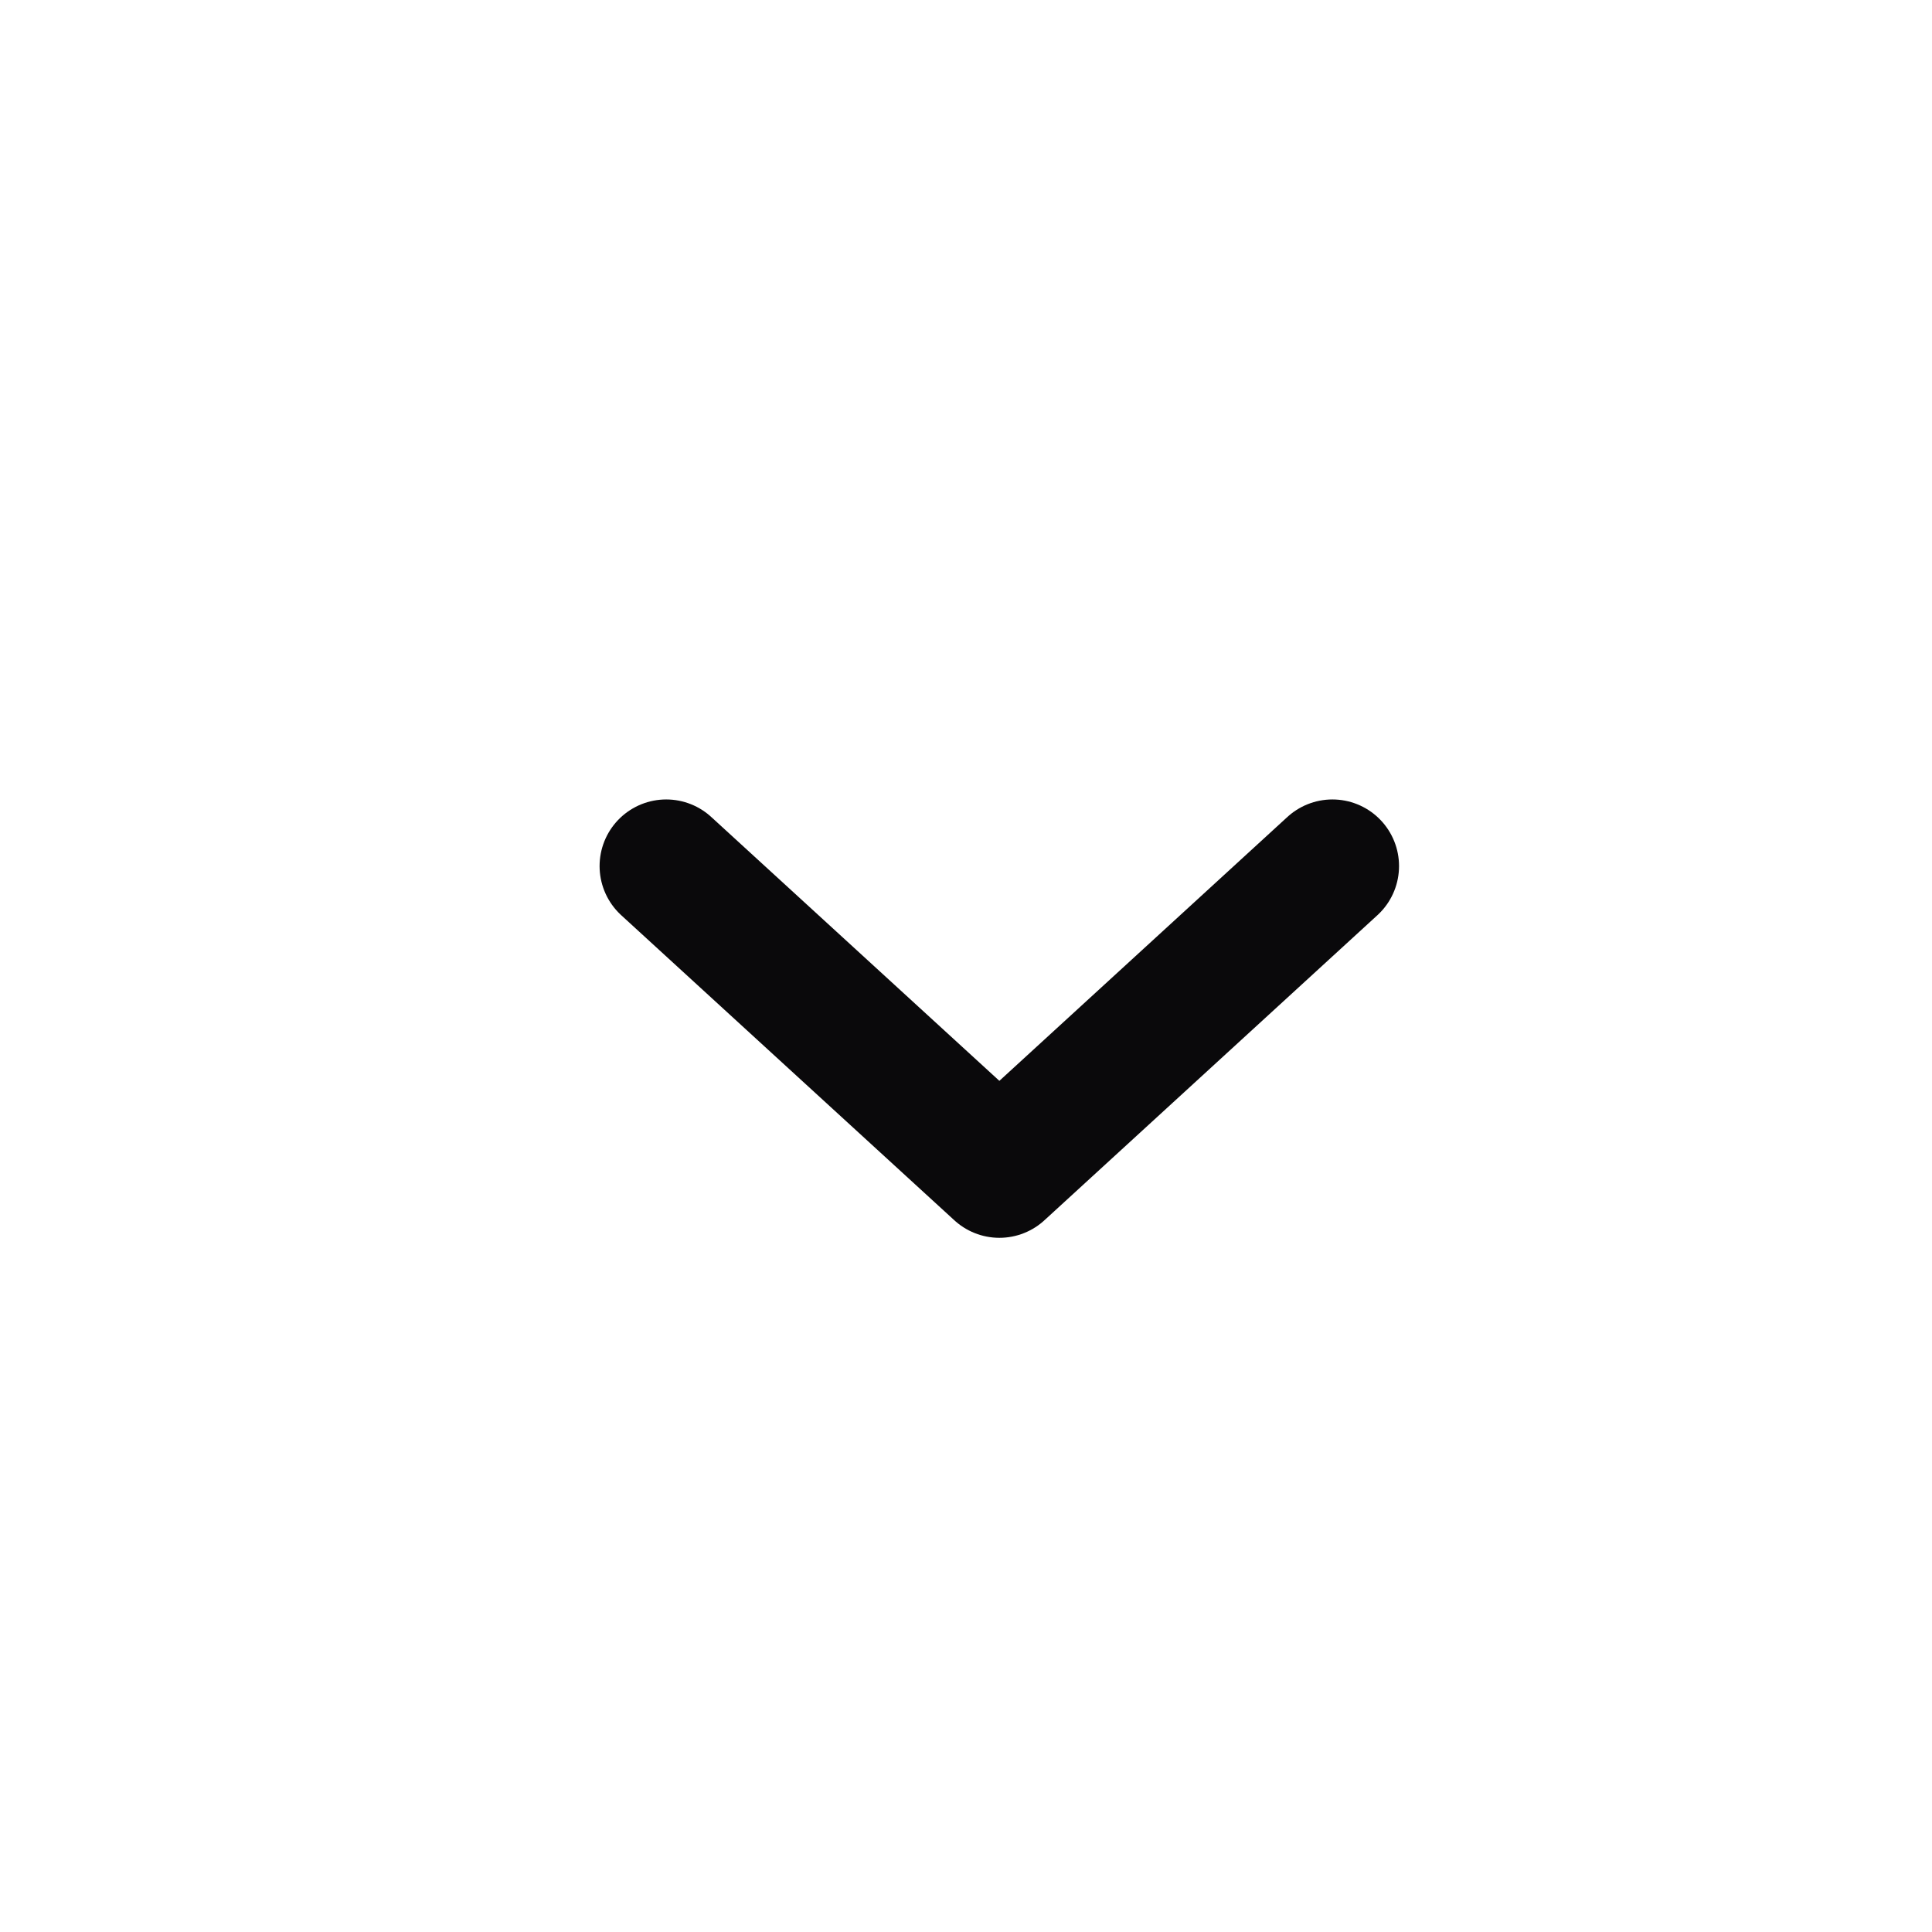 <svg width="29" height="29" viewBox="0 0 29 29" fill="none" xmlns="http://www.w3.org/2000/svg">
<path d="M10 13L15.001 17.58L20 13" stroke="#0A090B" stroke-width="2" stroke-linecap="round" stroke-linejoin="round"/>
</svg>
